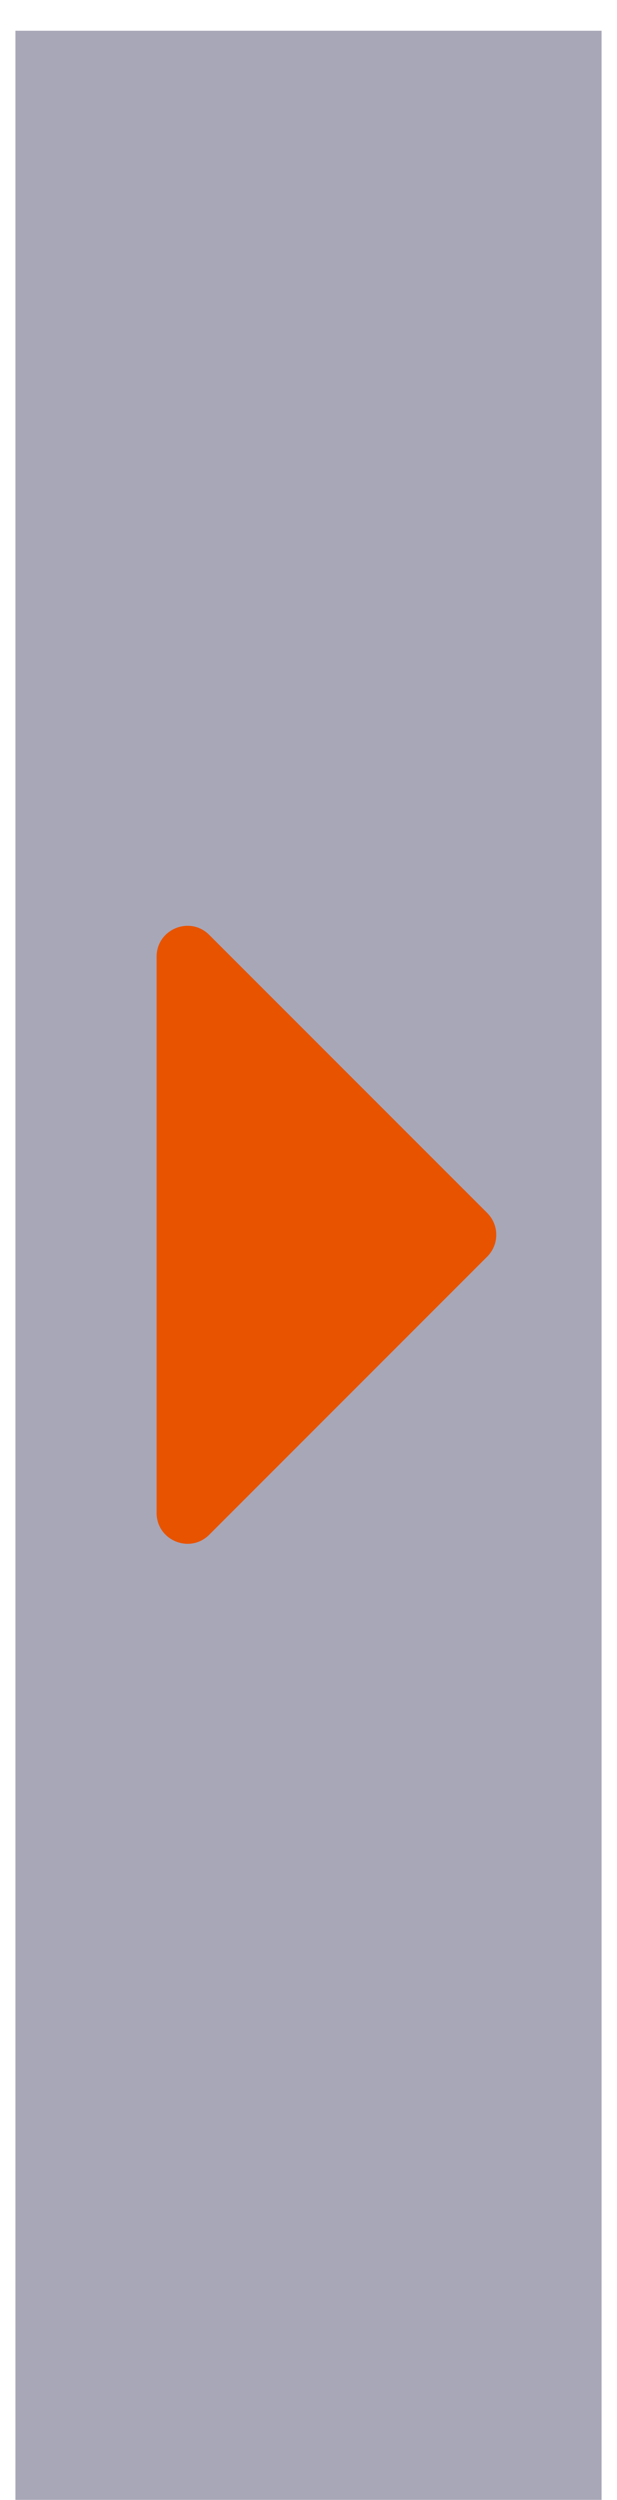 <svg width="20" height="81" viewBox="0 0 20 81" fill="none" xmlns="http://www.w3.org/2000/svg">
<rect opacity="0.4" width="19" height="80" transform="matrix(-1 0 0 1 19.5 0.996)" fill="#26234E"/>
<path d="M6.783 49.725C6.153 50.355 5.076 49.908 5.076 49.018L5.076 30.998C5.076 30.107 6.153 29.66 6.783 30.291L15.793 39.3C16.184 39.691 16.184 40.324 15.793 40.715L6.783 49.725Z" fill="#E85300"/>
</svg>
